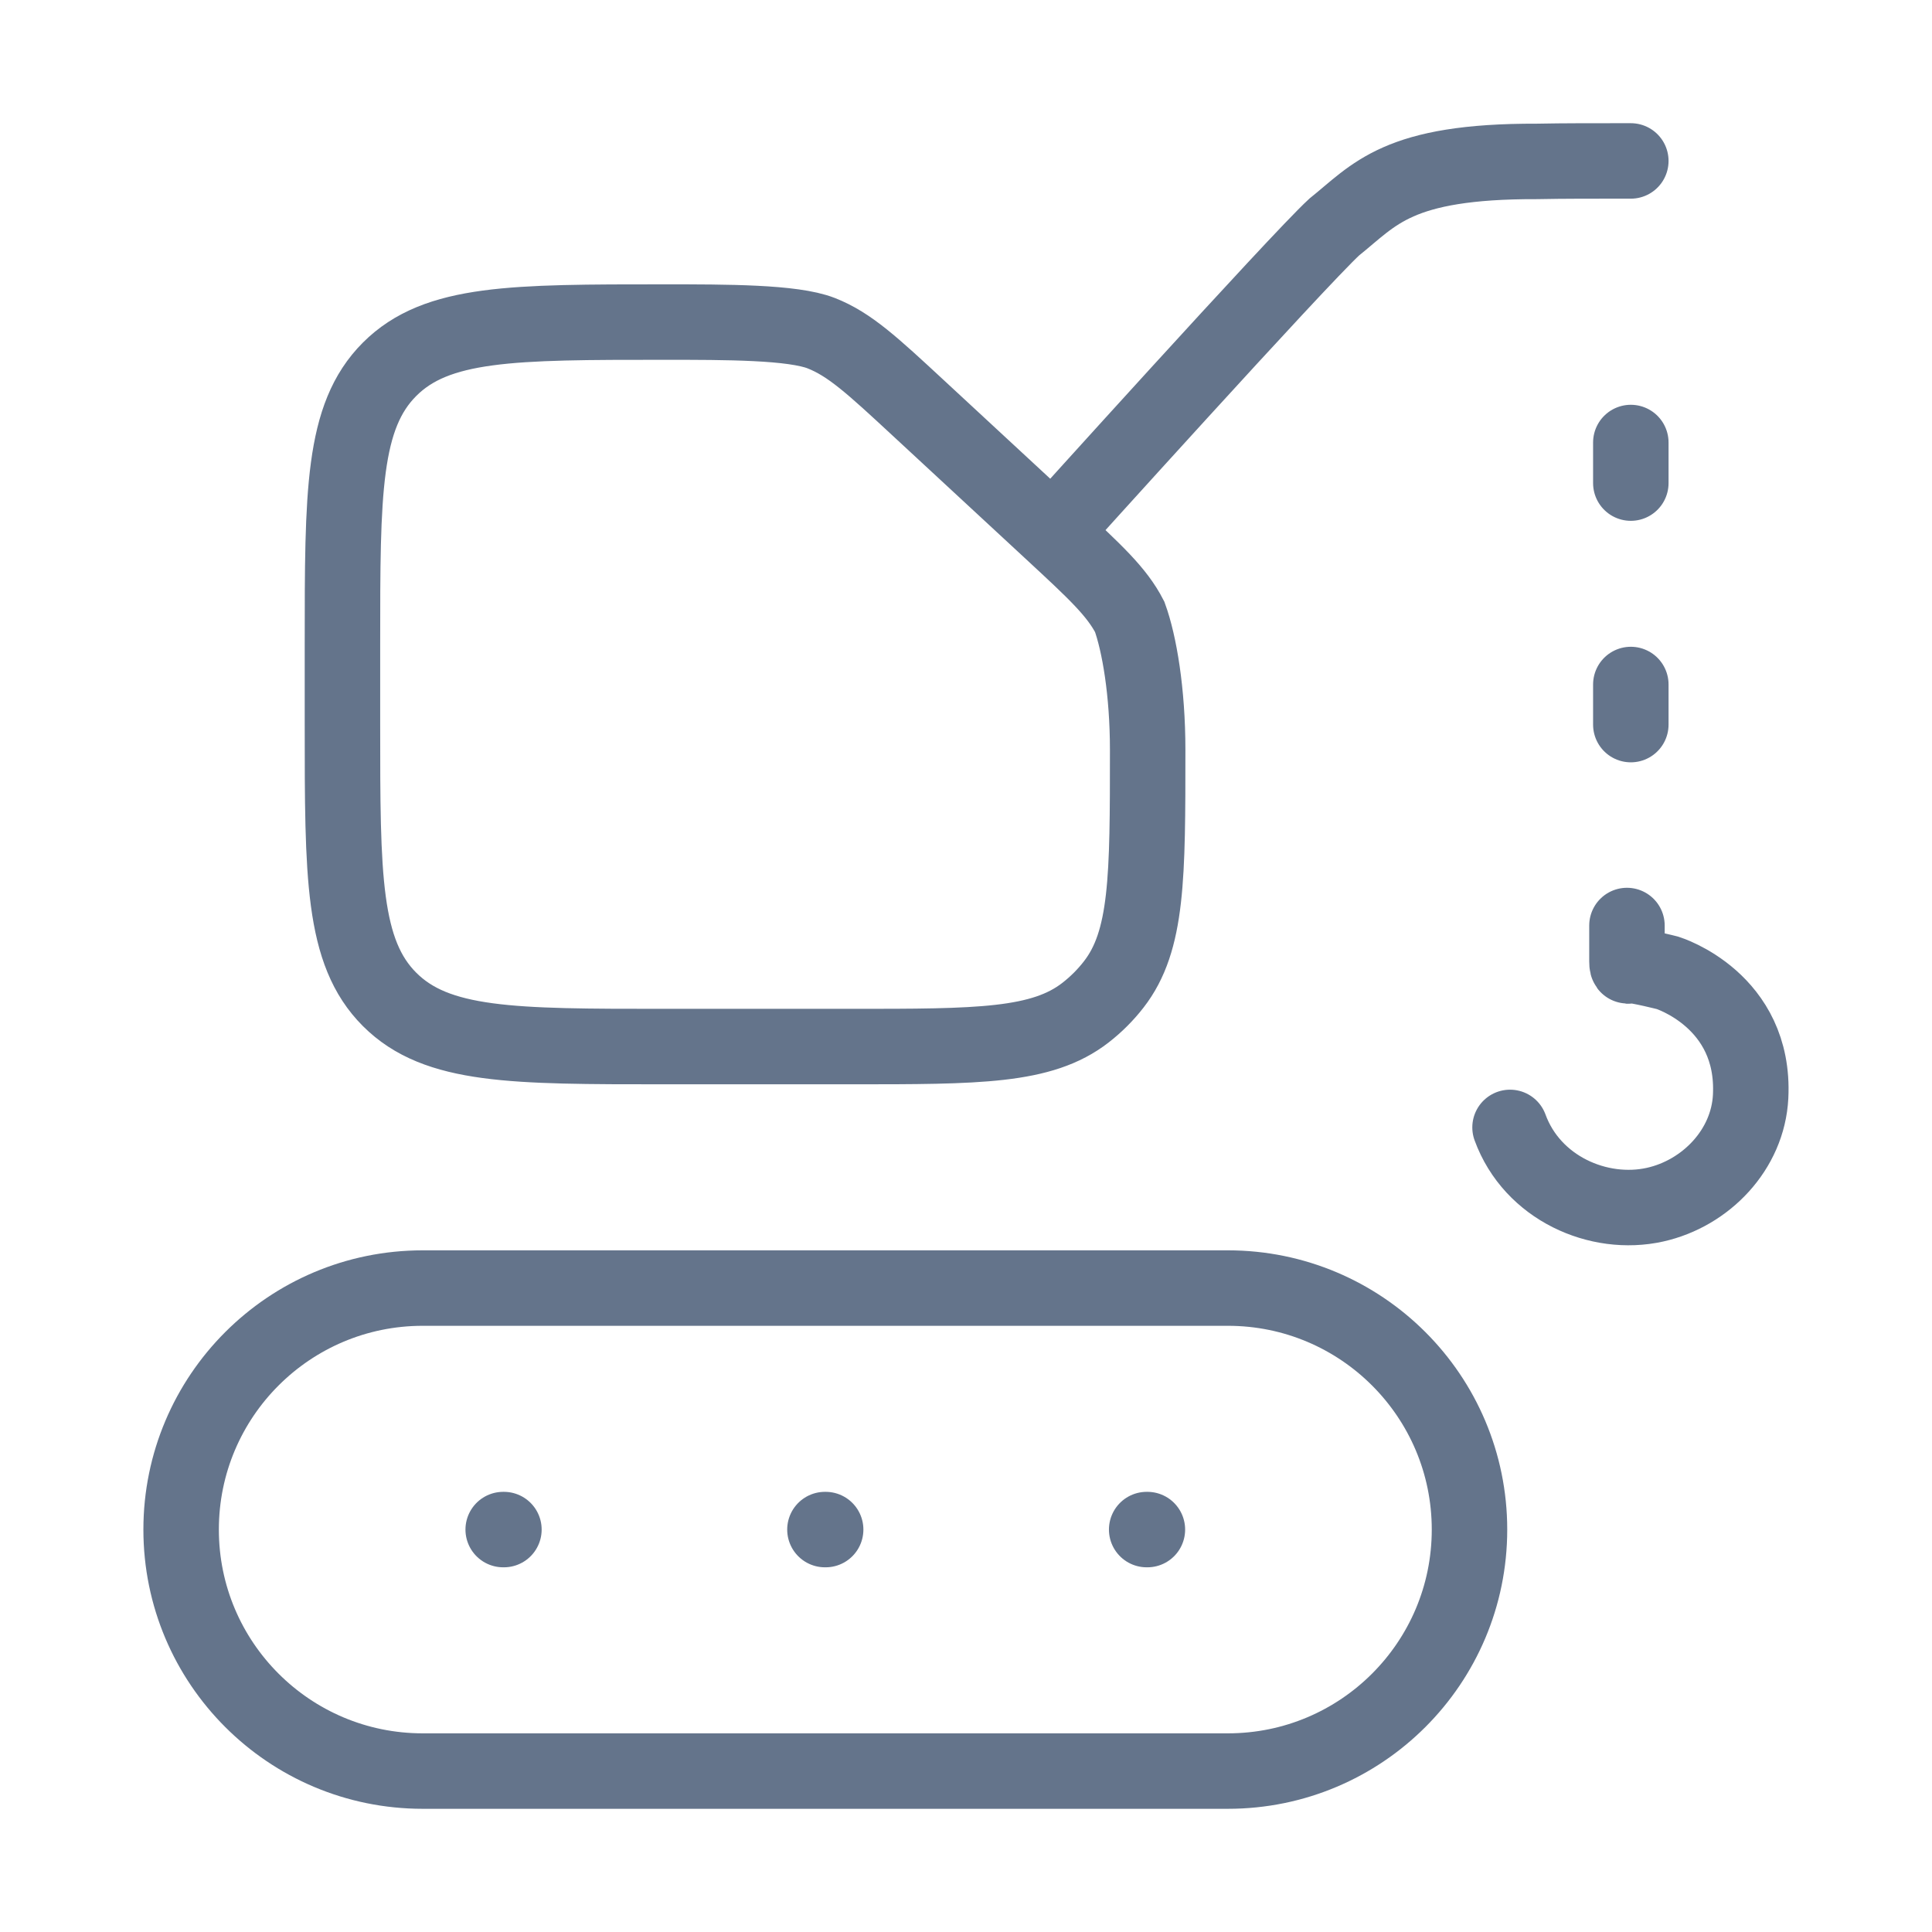 <svg xmlns="http://www.w3.org/2000/svg" width="64" height="64" viewBox="0 0 64 64" fill="none"><path d="M40.676 42.669H14.002C9.583 42.669 6 46.251 6 50.669C6 55.087 9.583 58.669 14.002 58.669H40.676C45.096 58.669 48.679 55.087 48.679 50.669C48.679 46.251 45.096 42.669 40.676 42.669Z" stroke="#64748B" stroke-width="2.5"></path><path d="M34.869 17.635L30.416 13.511C28.901 12.107 28.143 11.405 27.204 11.037C26.265 10.669 24.07 10.669 22.003 10.669H22.013C16.984 10.669 14.469 10.669 12.906 12.232C11.344 13.794 11.344 16.308 11.344 21.336V24.003C11.344 29.031 11.344 31.545 12.906 33.107C14.469 34.669 16.984 34.669 22.013 34.669H28.189C32.406 34.669 34.516 34.669 35.961 33.544C36.309 33.273 36.622 32.961 36.892 32.613C38.018 31.168 38.018 29.059 38.018 24.843C38.018 22.912 37.741 21.313 37.423 20.434C36.994 19.604 36.286 18.948 34.869 17.635ZM34.869 17.635C34.869 17.635 42.98 8.643 44.196 7.523C45.544 6.445 46.277 5.331 50.918 5.347C51.801 5.329 52.839 5.331 54.023 5.331M54.023 14.659V16.003M53.895 30.659V31.843C53.895 32.092 53.959 31.971 53.959 31.971C54.284 31.984 55.239 32.227 55.239 32.227C55.239 32.227 58.152 33.123 57.992 36.323C57.904 38.083 56.51 39.532 54.823 39.907C52.962 40.321 50.758 39.363 50.022 37.347M54.023 22.675V24.003" stroke="#64748B" stroke-width="2.5" stroke-linecap="round"></path><path d="M27.327 50.669H27.351M16.669 50.669H16.693M37.985 50.669H38.009" stroke="#64748B" stroke-width="2.5" stroke-linecap="round" stroke-linejoin="round"></path></svg>